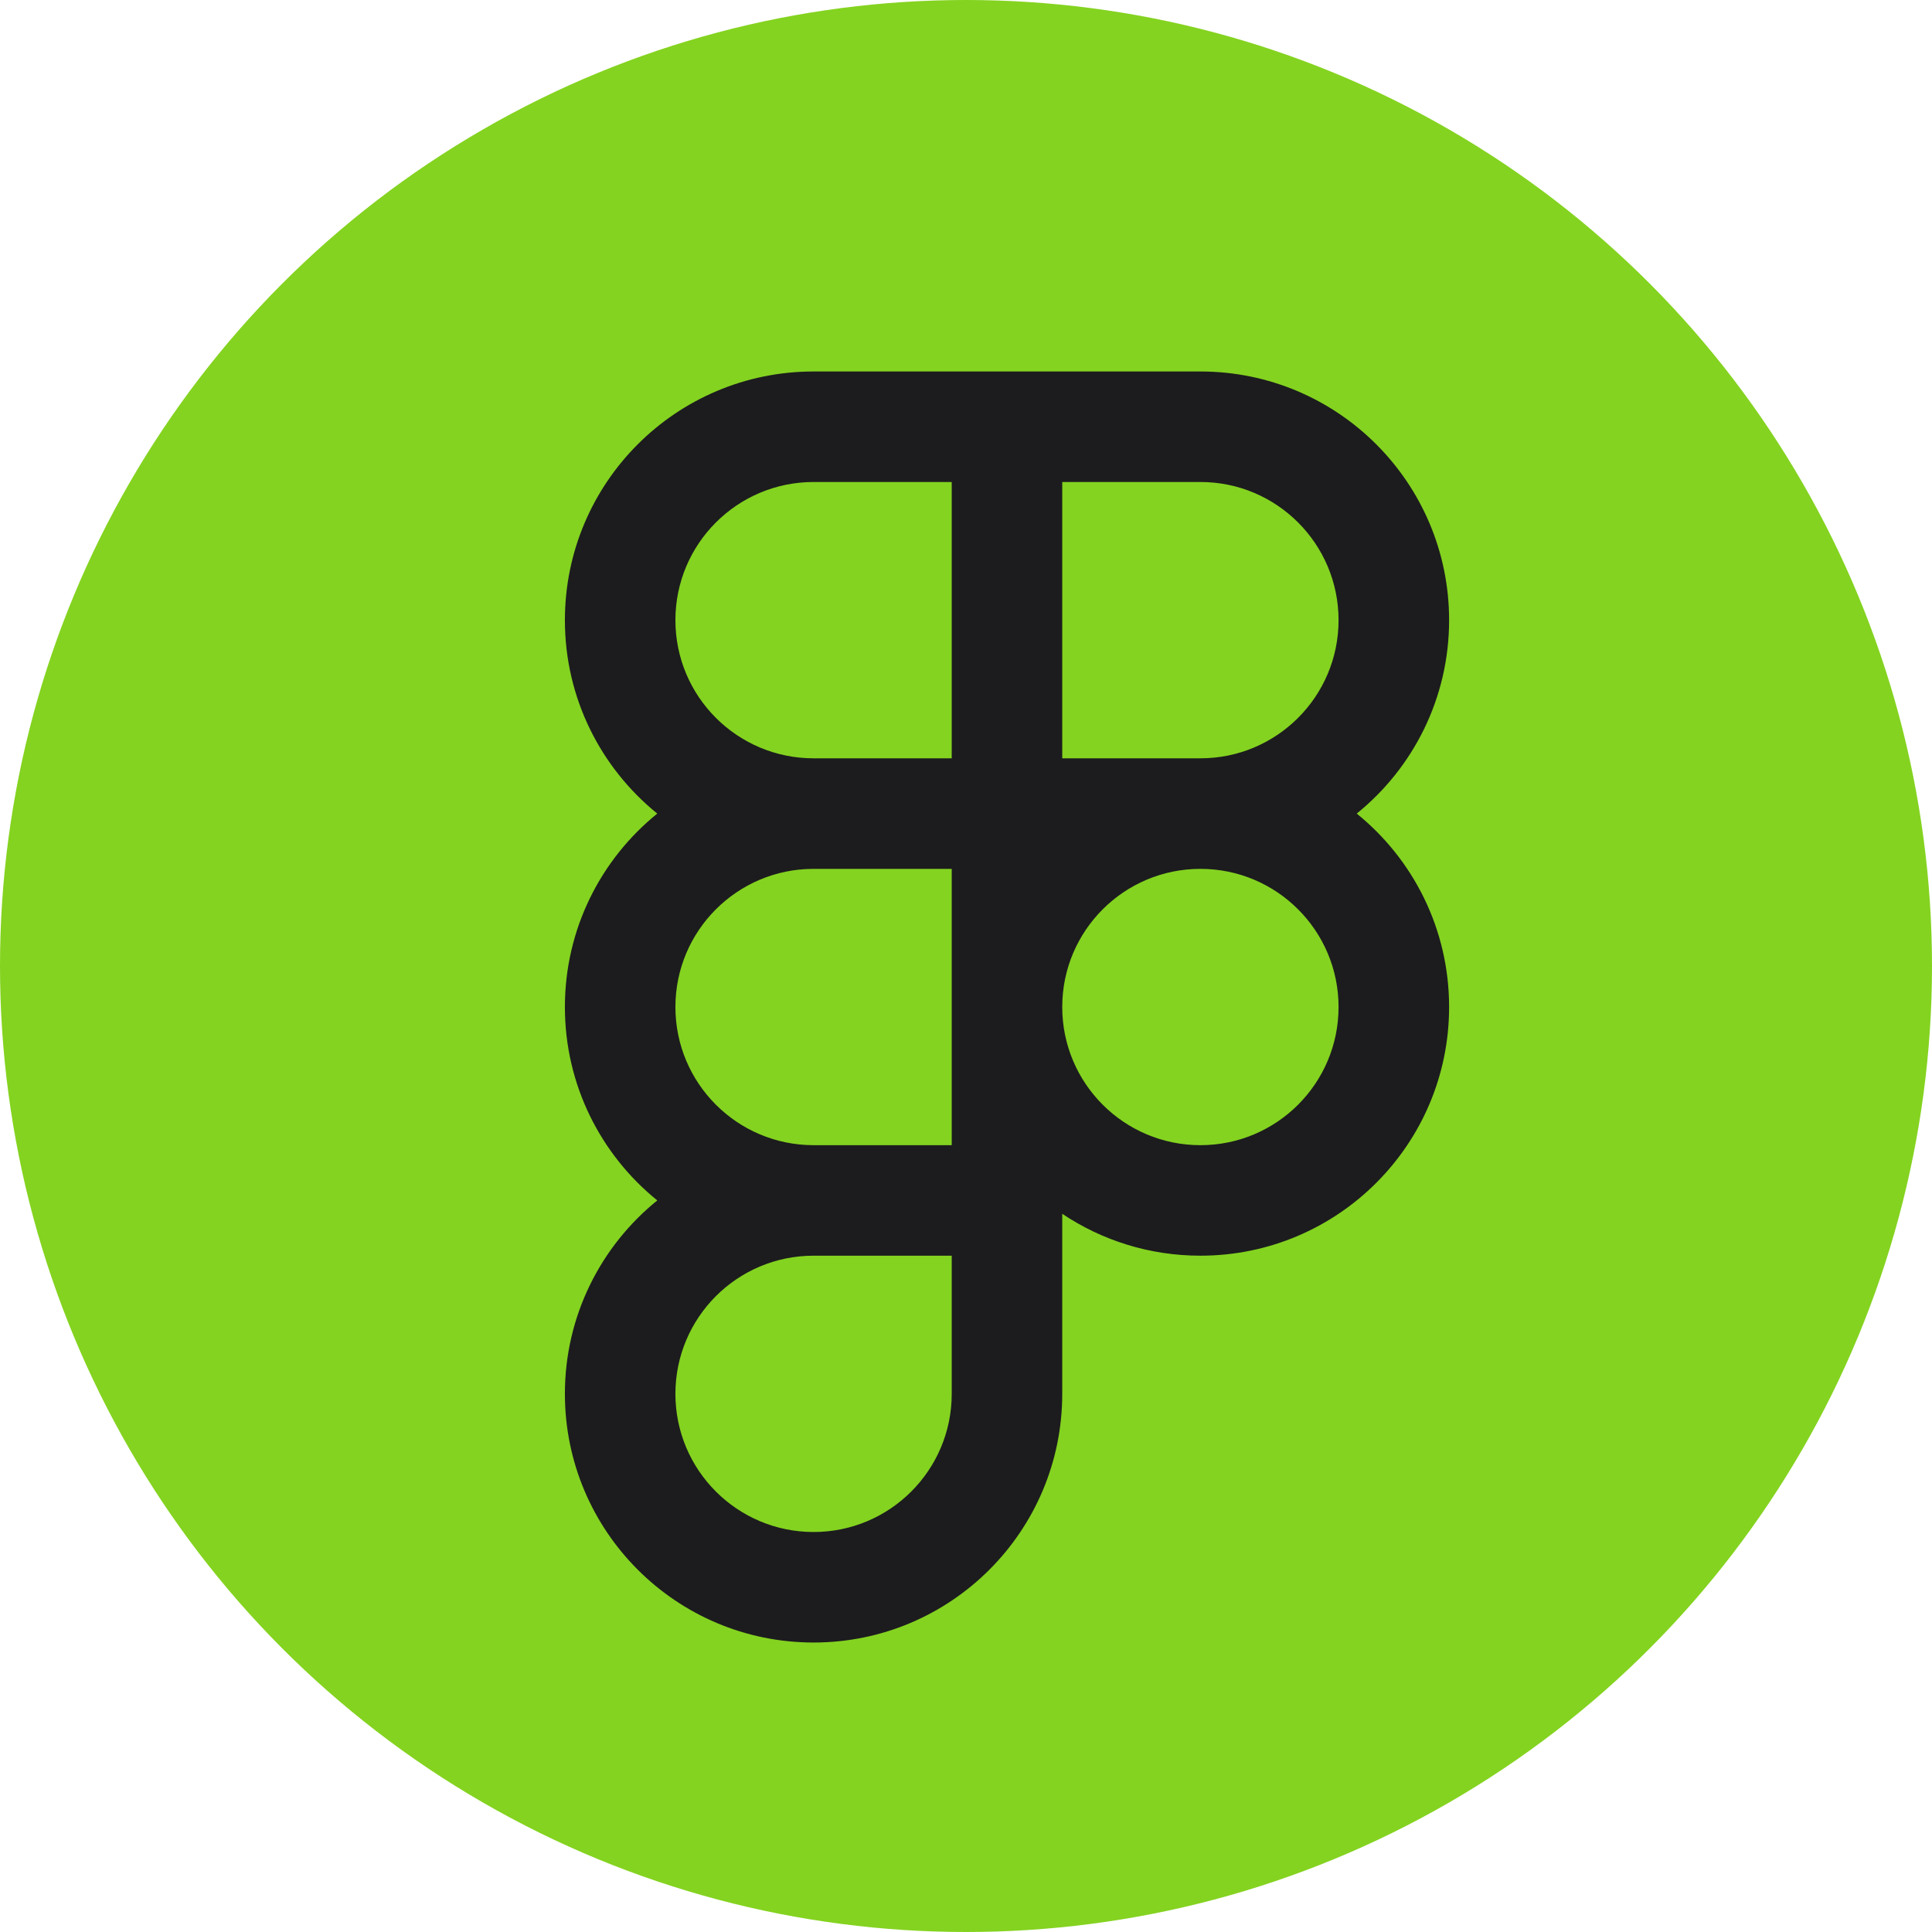 <svg width="54" height="54" viewBox="0 0 54 54" fill="none" xmlns="http://www.w3.org/2000/svg">
<circle cx="27" cy="27" r="27" fill="#84D320"/>
<path fill-rule="evenodd" clip-rule="evenodd" d="M15.789 17.334C15.789 13.495 18.901 10.383 22.74 10.383H33.552C37.391 10.383 40.503 13.495 40.503 17.334C40.503 19.517 39.496 21.466 37.921 22.74C39.496 24.014 40.503 25.963 40.503 28.146C40.503 31.985 37.391 35.097 33.552 35.097C32.123 35.097 30.795 34.666 29.69 33.926V38.958C29.69 42.797 26.578 45.909 22.74 45.909C18.901 45.909 15.789 42.797 15.789 38.958C15.789 36.775 16.796 34.827 18.371 33.552C16.796 32.278 15.789 30.329 15.789 28.146C15.789 25.963 16.796 24.014 18.371 22.74C16.796 21.466 15.789 19.517 15.789 17.334ZM22.74 21.195H26.601V13.472H22.74C20.607 13.472 18.878 15.201 18.878 17.334C18.878 19.467 20.607 21.195 22.74 21.195ZM29.69 13.472V21.195H33.552C35.684 21.195 37.413 19.467 37.413 17.334C37.413 15.201 35.684 13.472 33.552 13.472H29.69ZM26.601 24.285H22.74C20.607 24.285 18.878 26.014 18.878 28.146C18.878 30.279 20.607 32.008 22.74 32.008H26.601V24.285ZM26.601 35.097H22.74C20.607 35.097 18.878 36.826 18.878 38.958C18.878 41.091 20.607 42.82 22.74 42.82C24.872 42.82 26.601 41.091 26.601 38.958V35.097ZM33.552 24.285C31.419 24.285 29.69 26.014 29.69 28.146C29.69 30.279 31.419 32.008 33.552 32.008C35.684 32.008 37.413 30.279 37.413 28.146C37.413 26.014 35.684 24.285 33.552 24.285Z" fill="#1C1C1E"/>
</svg>
